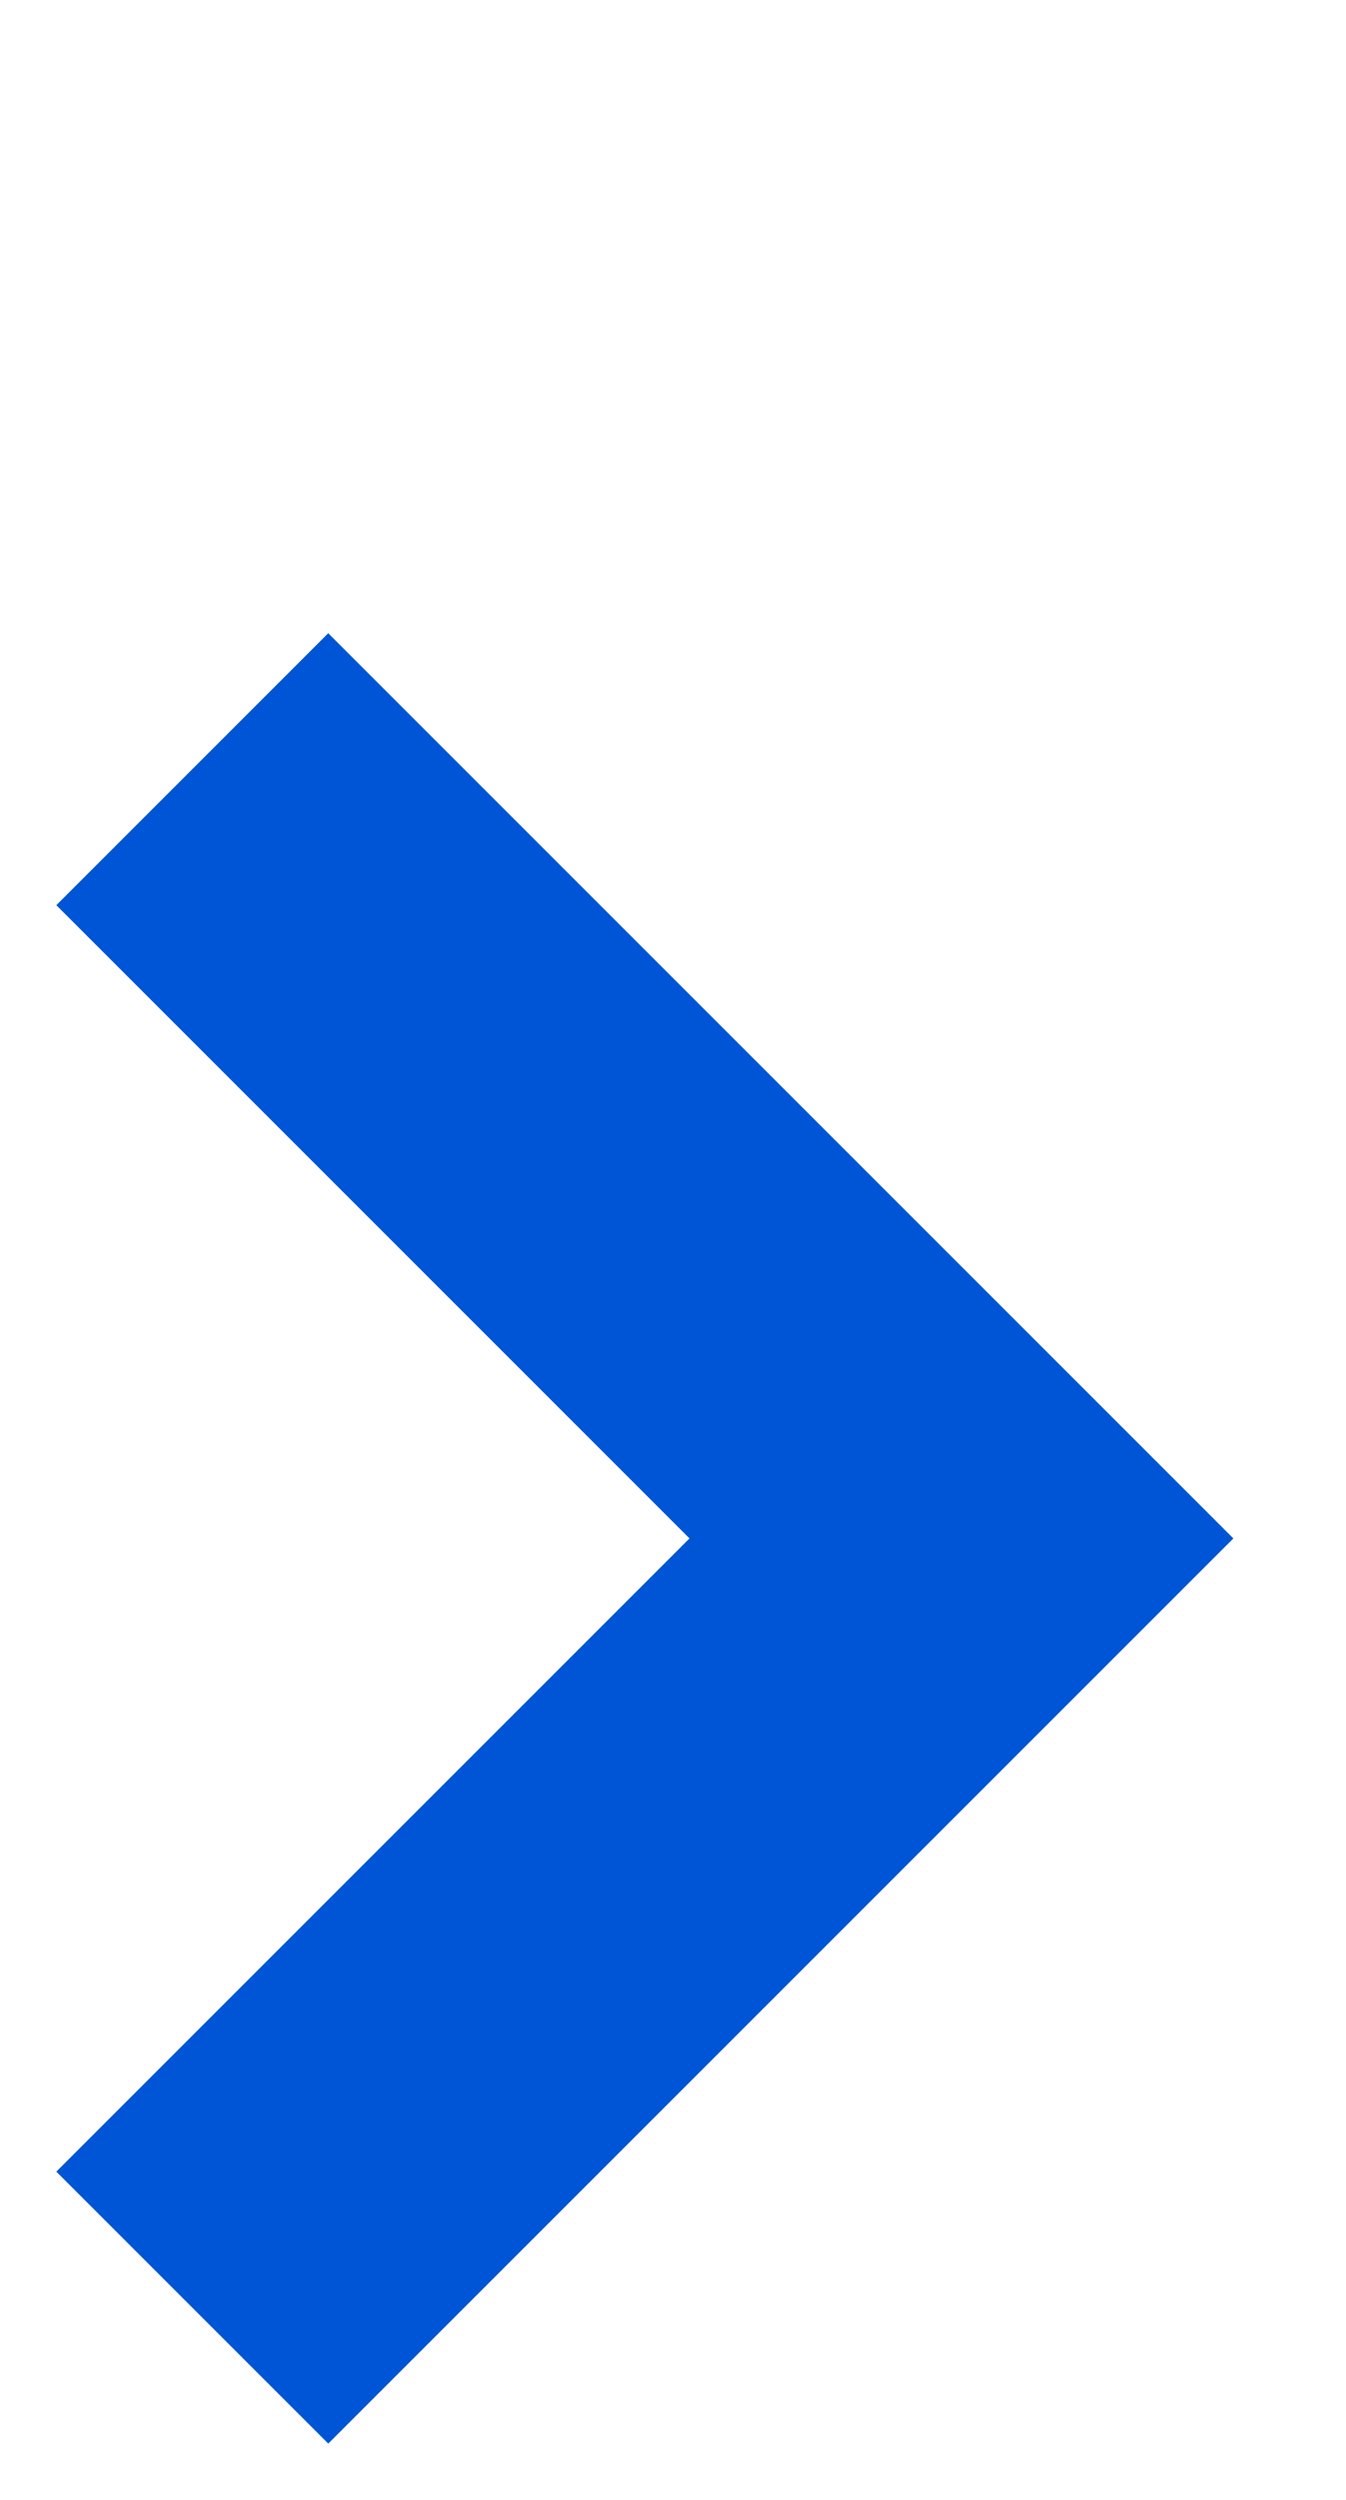 <?xml version="1.0" encoding="UTF-8"?> <svg xmlns="http://www.w3.org/2000/svg" width="7" height="13" viewBox="0 0 7 13" fill="none"><path d="M1 4L5 8L1 12" stroke="#0055D6" stroke-width="2"></path></svg> 